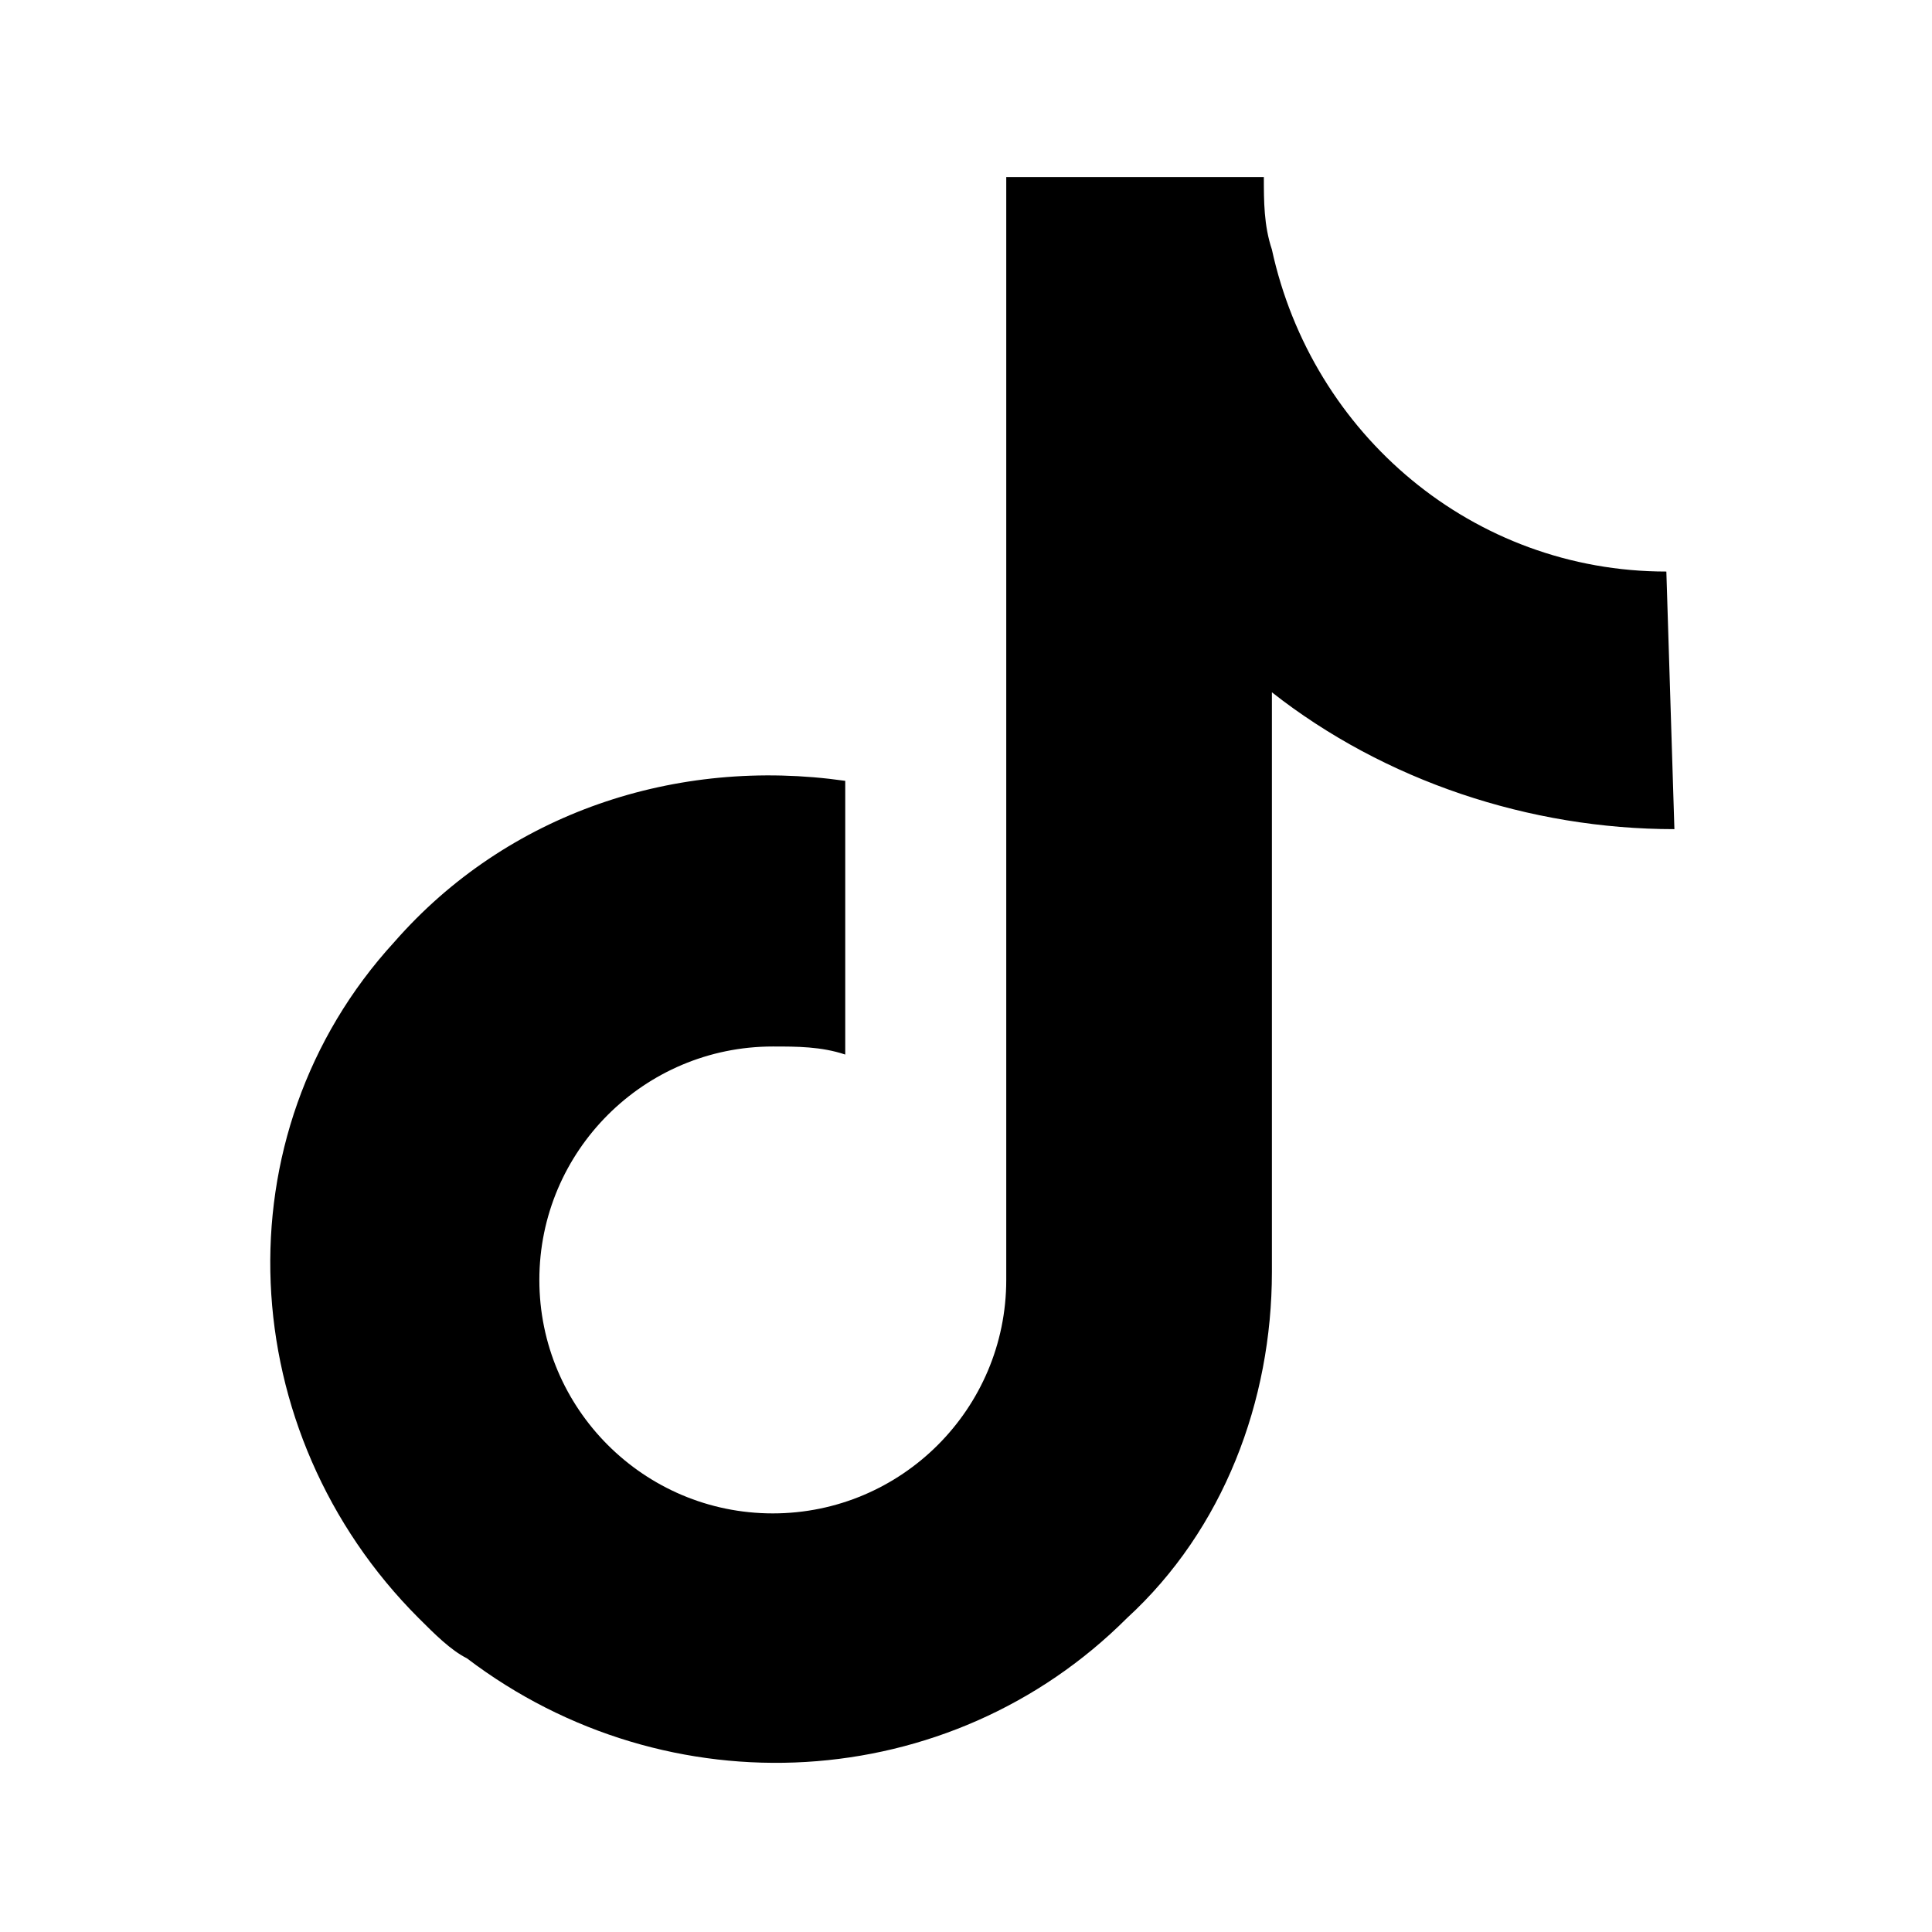 <?xml version="1.0" encoding="utf-8"?>
<!-- Generator: Adobe Illustrator 26.3.1, SVG Export Plug-In . SVG Version: 6.00 Build 0)  -->
<svg version="1.1" id="图层_1" xmlns="http://www.w3.org/2000/svg" xmlns:xlink="http://www.w3.org/1999/xlink" x="0px" y="0px"
	 viewBox="0 0 24 24" style="enable-background:new 0 0 24 24;" xml:space="preserve">
<path d="M20.7,7.1c-2.4,0-4.4-1.7-4.9-4c-0.1-0.3-0.1-0.6-0.1-0.9h-3.2v13.7c0,1.6-1.3,2.9-2.9,2.9c-1.6,0-2.9-1.3-2.9-2.9
	c0-1.6,1.3-2.9,2.9-2.9l0,0c0.3,0,0.6,0,0.9,0.1V9.7c-2.1-0.3-4.2,0.4-5.6,2c-2.2,2.4-2,6.1,0.3,8.4c0.2,0.2,0.4,0.4,0.6,0.5
	c2.5,1.9,6,1.7,8.2-0.5c1.2-1.1,1.8-2.7,1.8-4.3l0-7.2c1.4,1.1,3.2,1.7,5,1.7L20.7,7.1C20.7,7.1,20.7,7.1,20.7,7.1L20.7,7.1z"/>
</svg>
